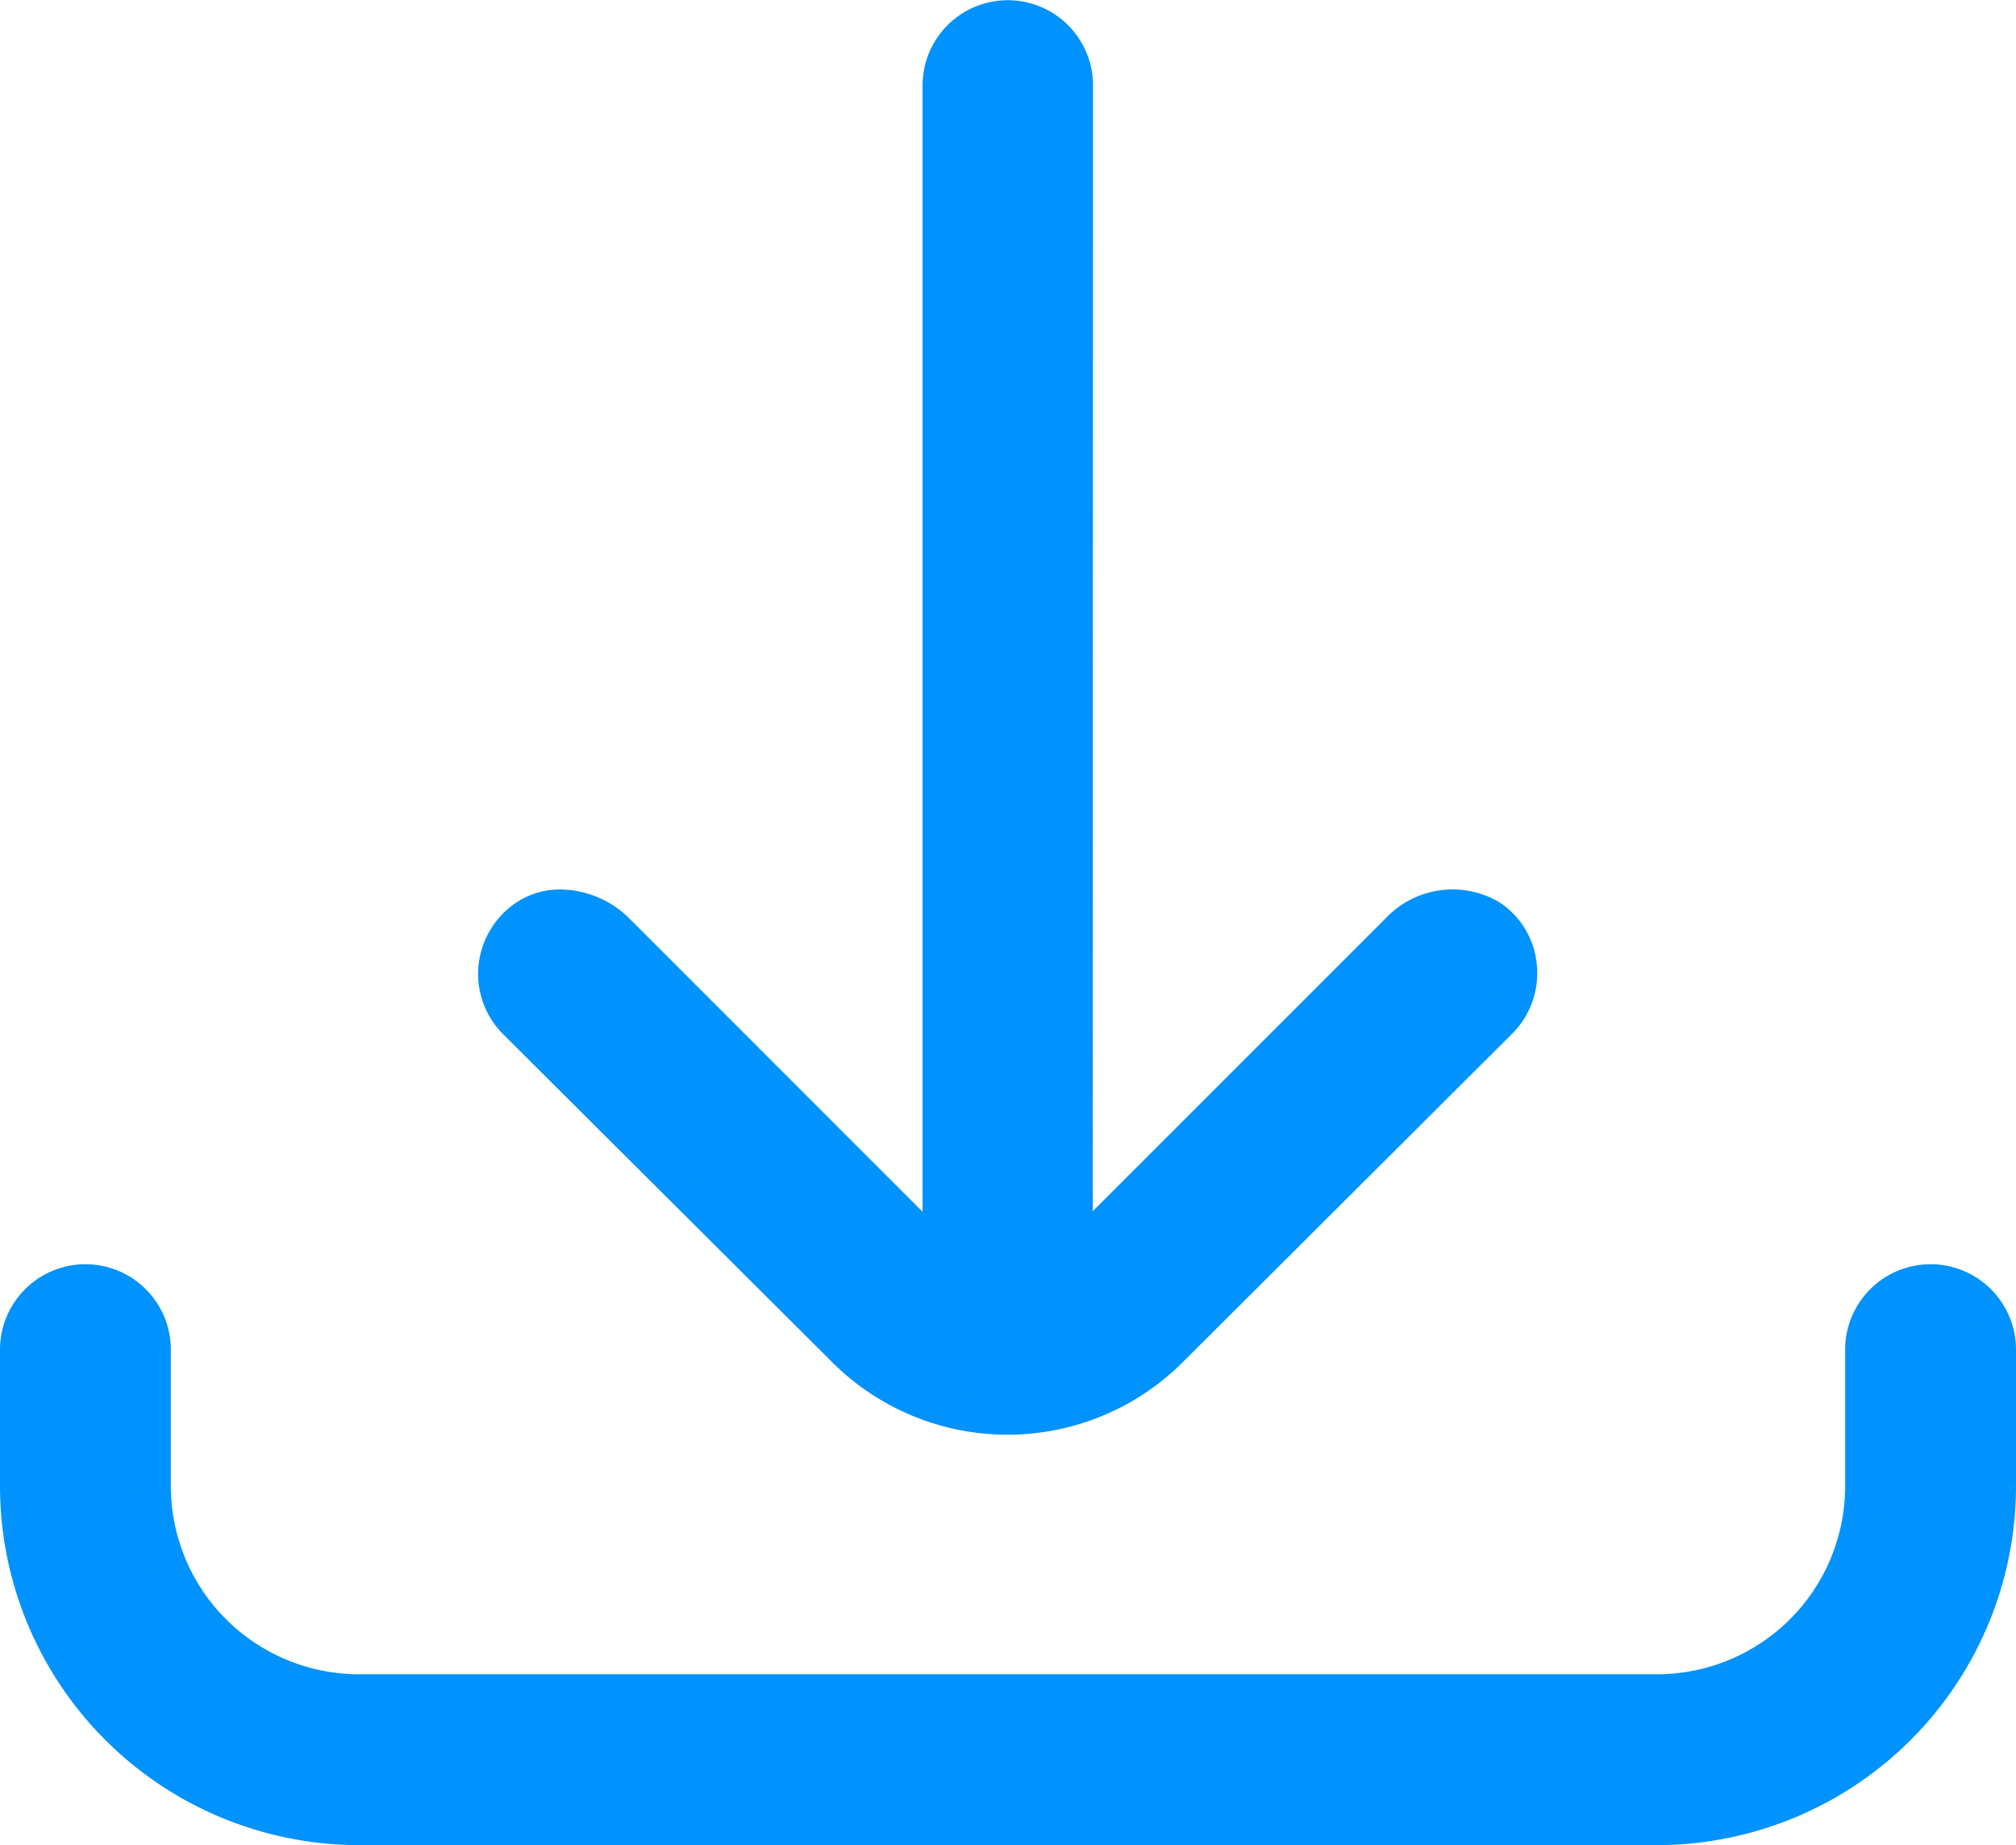 <svg xmlns="http://www.w3.org/2000/svg" width="59" height="54" viewBox="0 0 59 54">
  <path id="Union_1" data-name="Union 1" d="M10,53A10.014,10.014,0,0,1,0,43V39a2,2,0,1,1,4,0v4a6.007,6.007,0,0,0,6,6H48a6.006,6.006,0,0,0,6-6V39a2,2,0,0,1,4,0v4A10.014,10.014,0,0,1,48,53ZM24.215,39.02l-9.64-9.609A2,2,0,0,1,14,27.821a2.026,2.026,0,0,1,.871-1.48,1.8,1.8,0,0,1,1.031-.309,2.4,2.4,0,0,1,1.672.711L27,36.172V2a1.994,1.994,0,1,1,3.988,0l-.007,34.156,9.429-9.43a2.192,2.192,0,0,1,2.7-.4,1.952,1.952,0,0,1,.871,1.481A2,2,0,0,1,43.4,29.4L33.754,39.02a6.761,6.761,0,0,1-9.539,0ZM28.988,0h0Z" transform="translate(0.5 0.5)" fill="#0092fe" stroke="#0092fe" stroke-width="1"/>
</svg>

